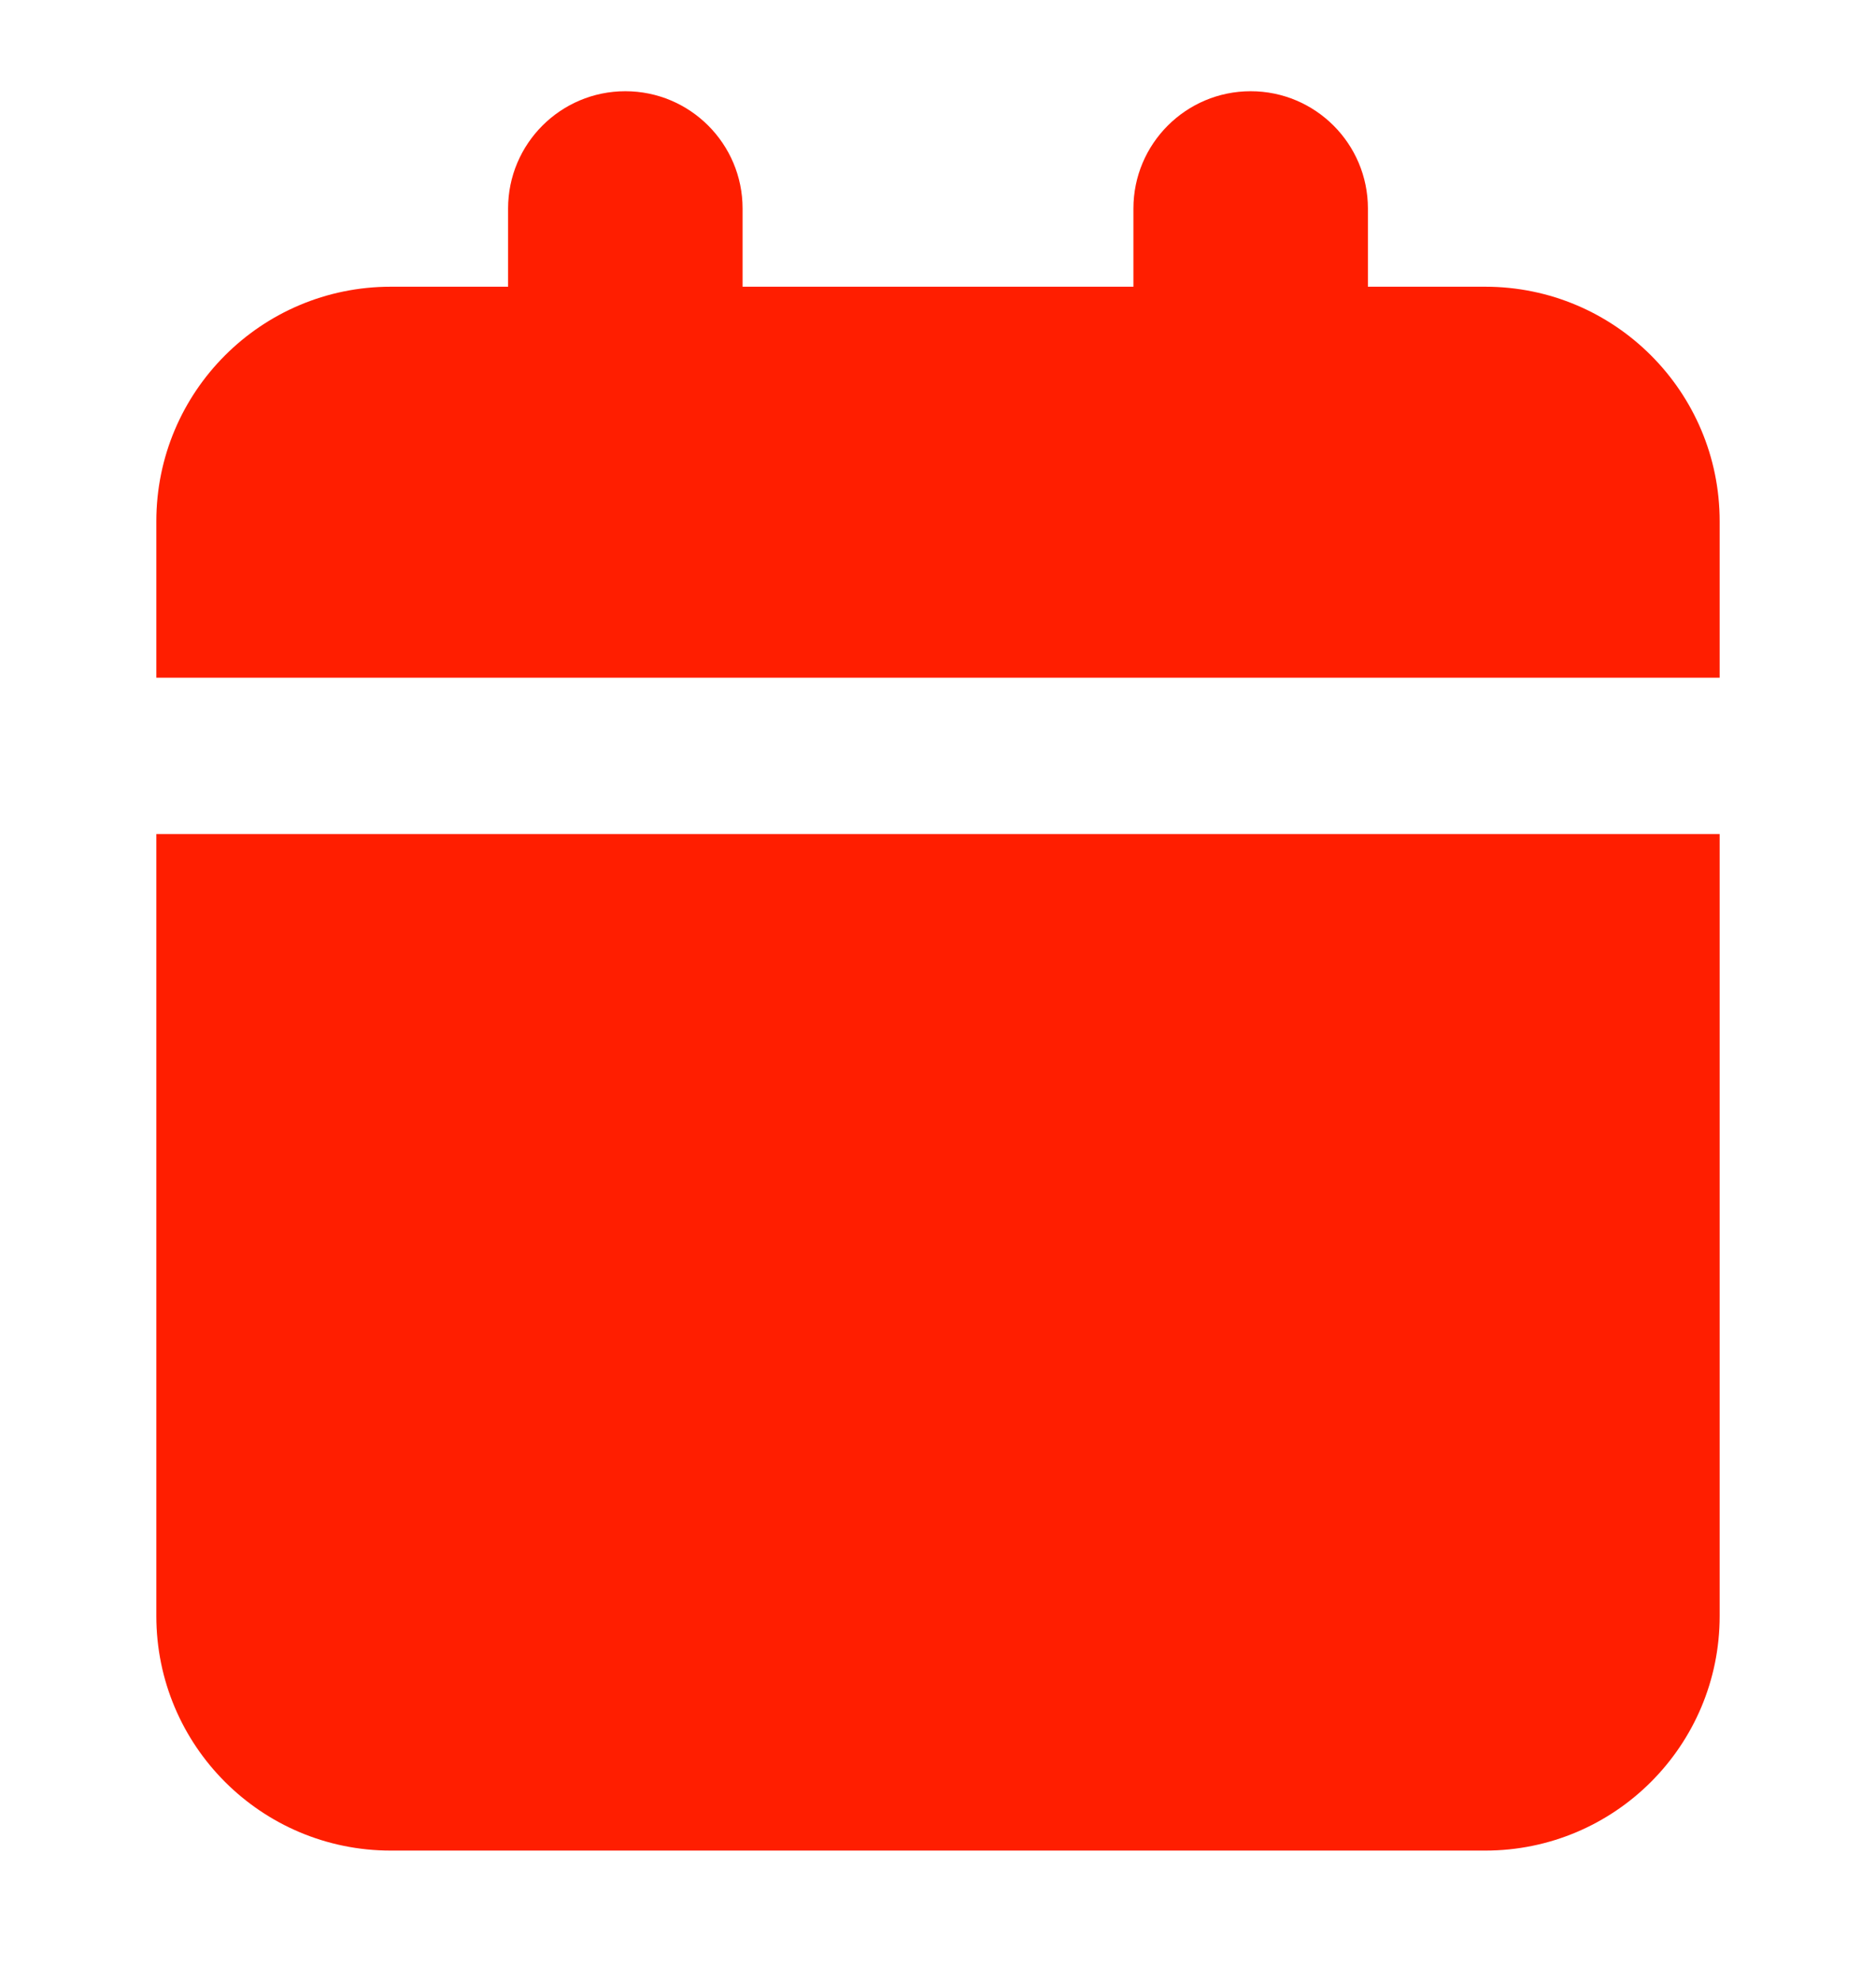 <svg width="18" height="19" viewBox="0 0 18 19" fill="none" xmlns="http://www.w3.org/2000/svg">
<g clip-path="url(#clip0_1627_104047)">
<path d="M6 0.875C6.621 0.875 7.125 1.379 7.125 2V2.75H10.875V2C10.875 1.379 11.379 0.875 12 0.875C12.621 0.875 13.125 1.379 13.125 2V2.75H14.25C15.493 2.75 16.5 3.757 16.5 5V6.5H1.5V5C1.5 3.757 2.507 2.75 3.75 2.75H4.875V2C4.875 1.379 5.379 0.875 6 0.875Z" fill="#FF1E00"/>
<path d="M1.5 15.5V8H16.5V15.5C16.5 16.743 15.493 17.75 14.25 17.75H3.75C2.507 17.75 1.5 16.743 1.5 15.5Z" fill="#FF1E00"/>
</g>
<defs>
<clipPath id="clip0_1627_104047">
<rect width="18" height="18" fill="white" transform="translate(0 0.5)"/>
</clipPath>
</defs>
</svg>
